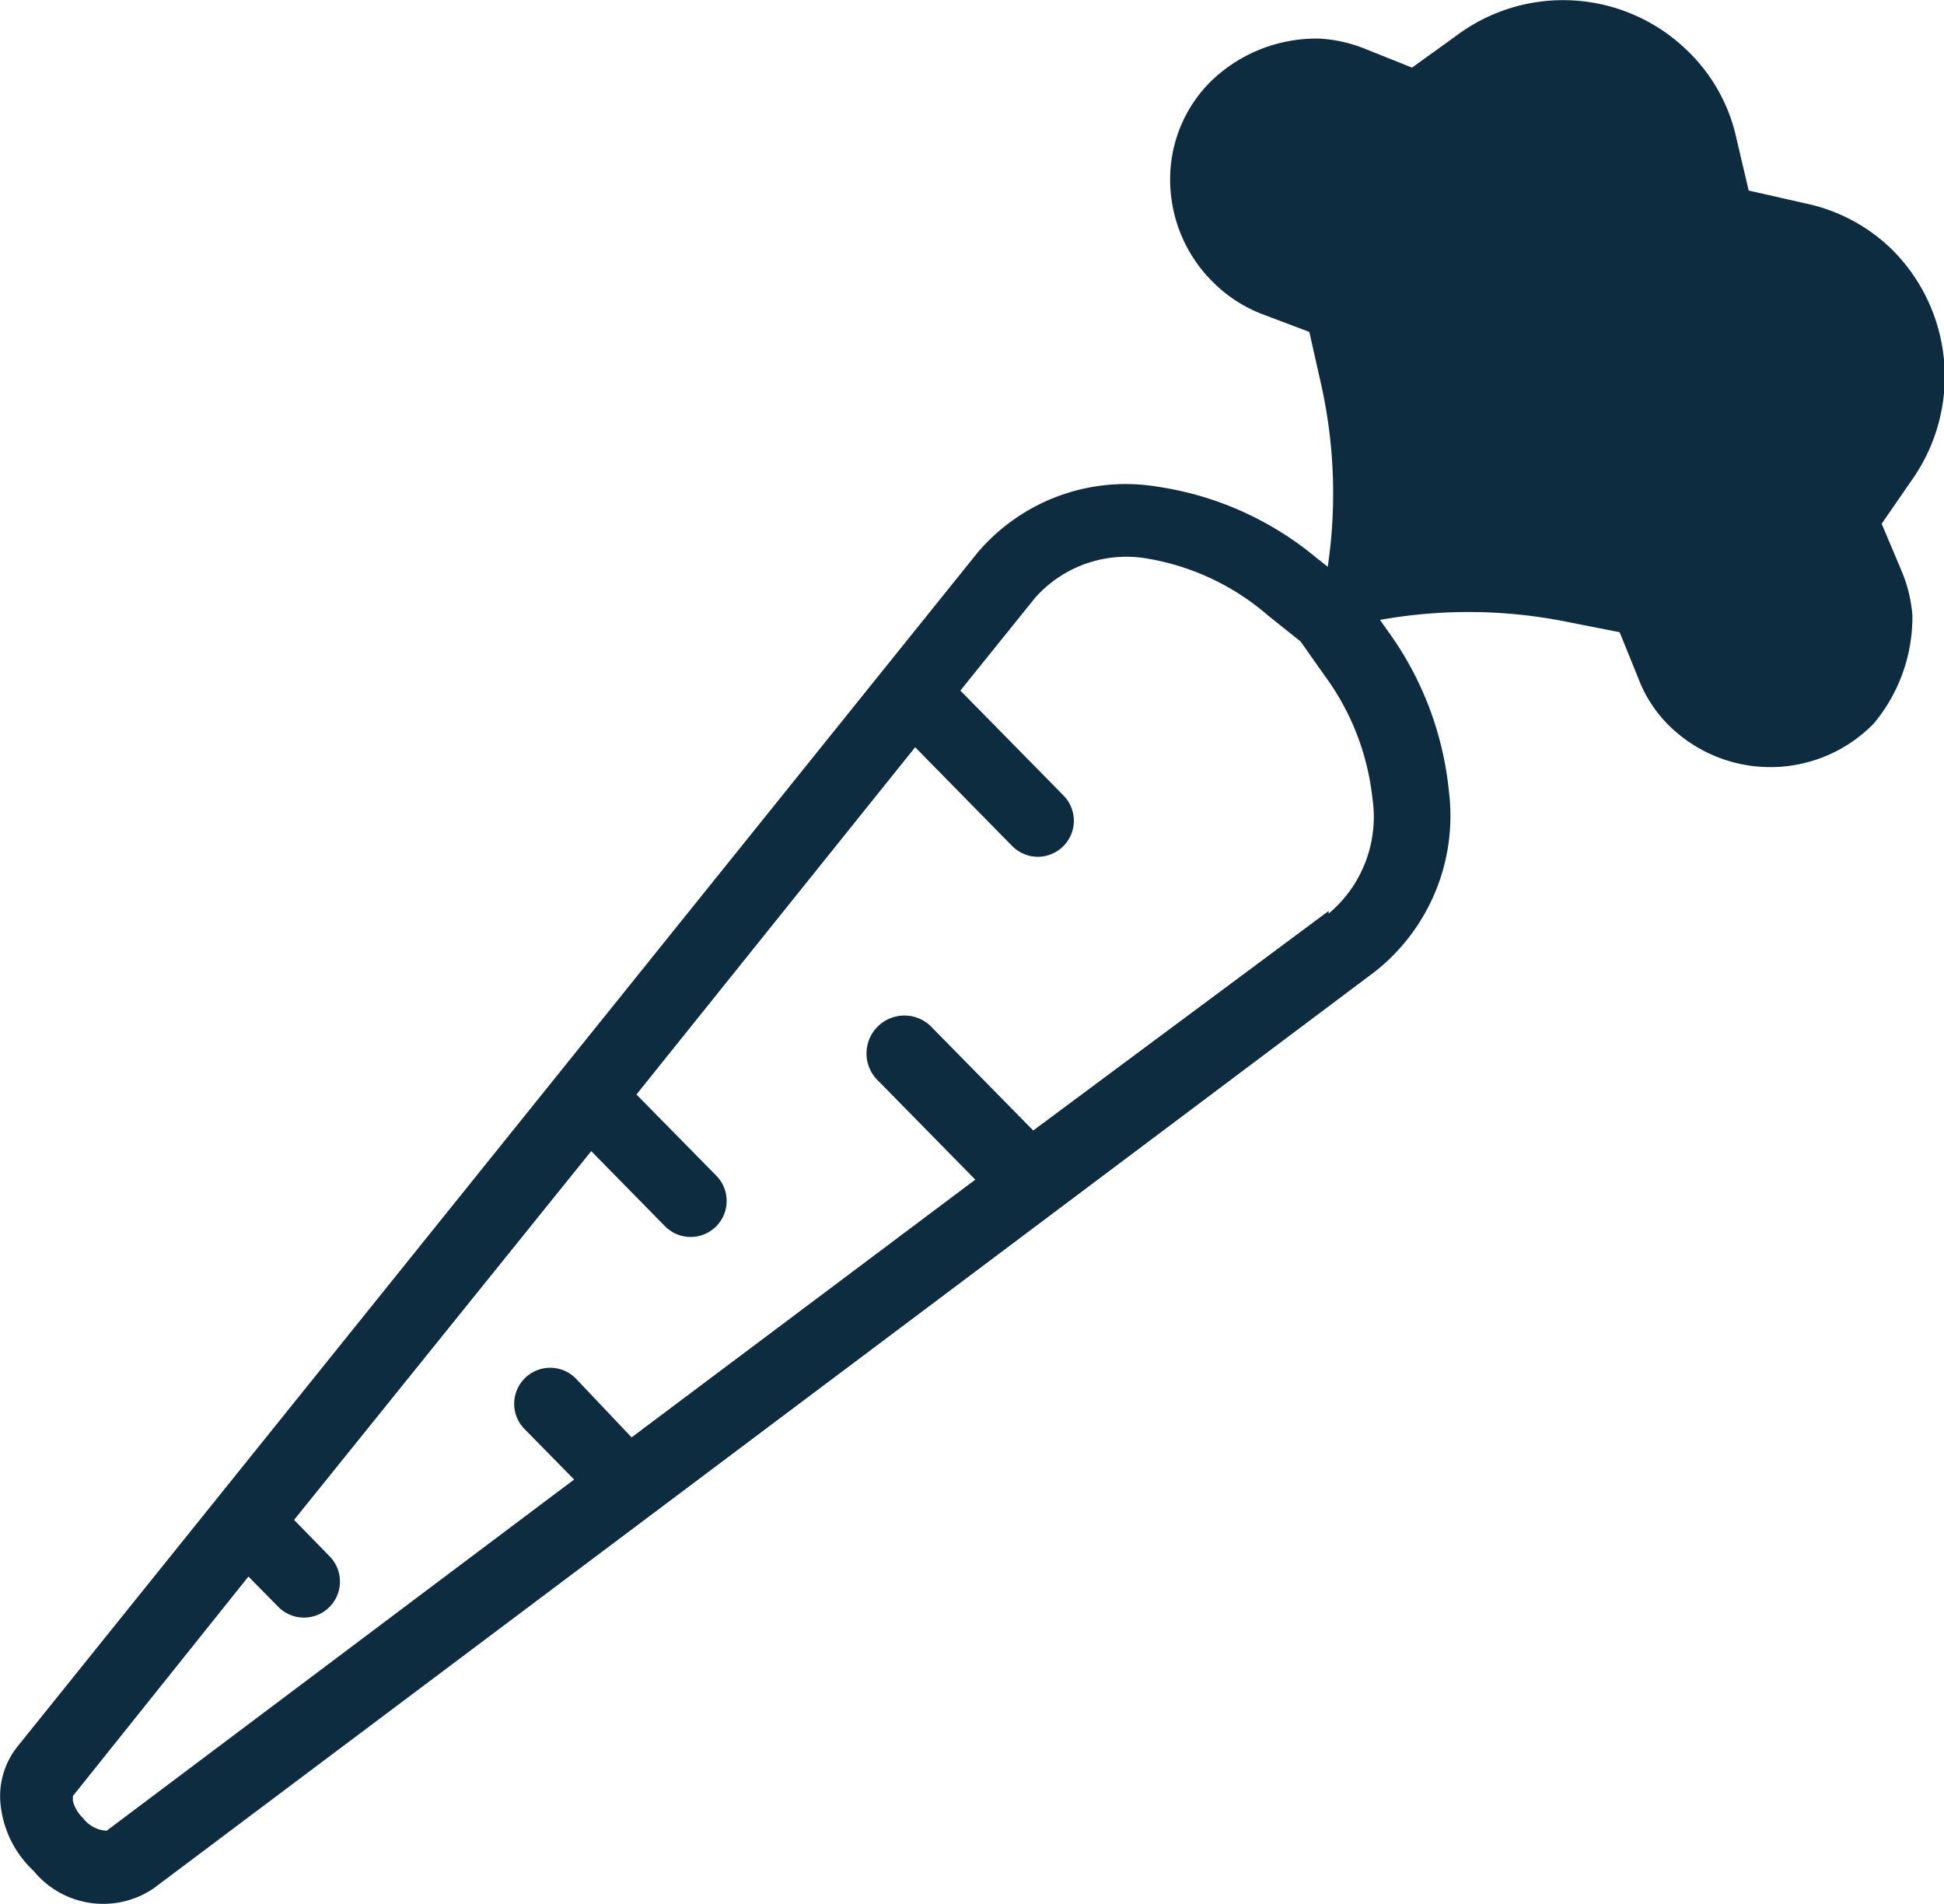 <svg xmlns="http://www.w3.org/2000/svg" viewBox="0 0 44.29 43.37"><defs><style>.a{fill:#0d2c40;}</style></defs><title>timeline_carrots_navy</title><path class="a" d="M43.1,5.61a4,4,0,0,0-1.93-1l-1.28-.29L39.58,3A3.93,3.93,0,0,0,38.5,1.14,4.06,4.06,0,0,0,33.22.8l-1,.72-1.1-.44a3.24,3.24,0,0,0-1-.22,3.45,3.45,0,0,0-2.51,1,3.14,3.14,0,0,0-.9,2.28,3.28,3.28,0,0,0,1,2.29,3.21,3.21,0,0,0,1.11.71l1.06.4.25,1.11a11.41,11.41,0,0,1,.17,4.24l-.29-.23a7.32,7.32,0,0,0-3.56-1.59,4.43,4.43,0,0,0-4.13,1.5L.45,39.76a1.81,1.81,0,0,0-.38,1.38,2.39,2.39,0,0,0,.67,1.38l.08.08A2.05,2.05,0,0,0,3.54,43l27.85-20.9A4.52,4.52,0,0,0,33.06,18a7.47,7.47,0,0,0-1.4-3.66l-.17-.24a11.39,11.39,0,0,1,4.34.06l1.12.22.43,1.06a3,3,0,0,0,.73,1.1,3.29,3.29,0,0,0,4.63-.08A3.78,3.78,0,0,0,43.62,14a3.23,3.23,0,0,0-.24-1l-.46-1.09.69-1A4.08,4.08,0,0,0,43.1,5.61ZM30.32,20.73l-6.73,5-2.35-2.39a.86.86,0,1,0-1.17,1.27h0l2.2,2.24-7.83,5.87-1.27-1.34A.82.82,0,0,0,12,32.53l1.13,1.15-10.65,8a.72.72,0,0,1-.54-.29A.82.82,0,0,1,1.71,41v-.11l4-5,.68.69a.82.82,0,0,0,1.17-1.15l-.81-.83,6.77-8.4,1.68,1.71a.82.82,0,0,0,1.17-1.15l-1.82-1.85L20.9,17l2.21,2.25a.82.82,0,0,0,1.17-1.15l-2.35-2.39,1.7-2.11a2.78,2.78,0,0,1,2.6-.89A5.61,5.61,0,0,1,28.94,14l.74.59.55.78a5.76,5.76,0,0,1,1.09,2.81,2.87,2.87,0,0,1-1,2.61Z" transform="translate(-0.05 0.02)"/></svg>